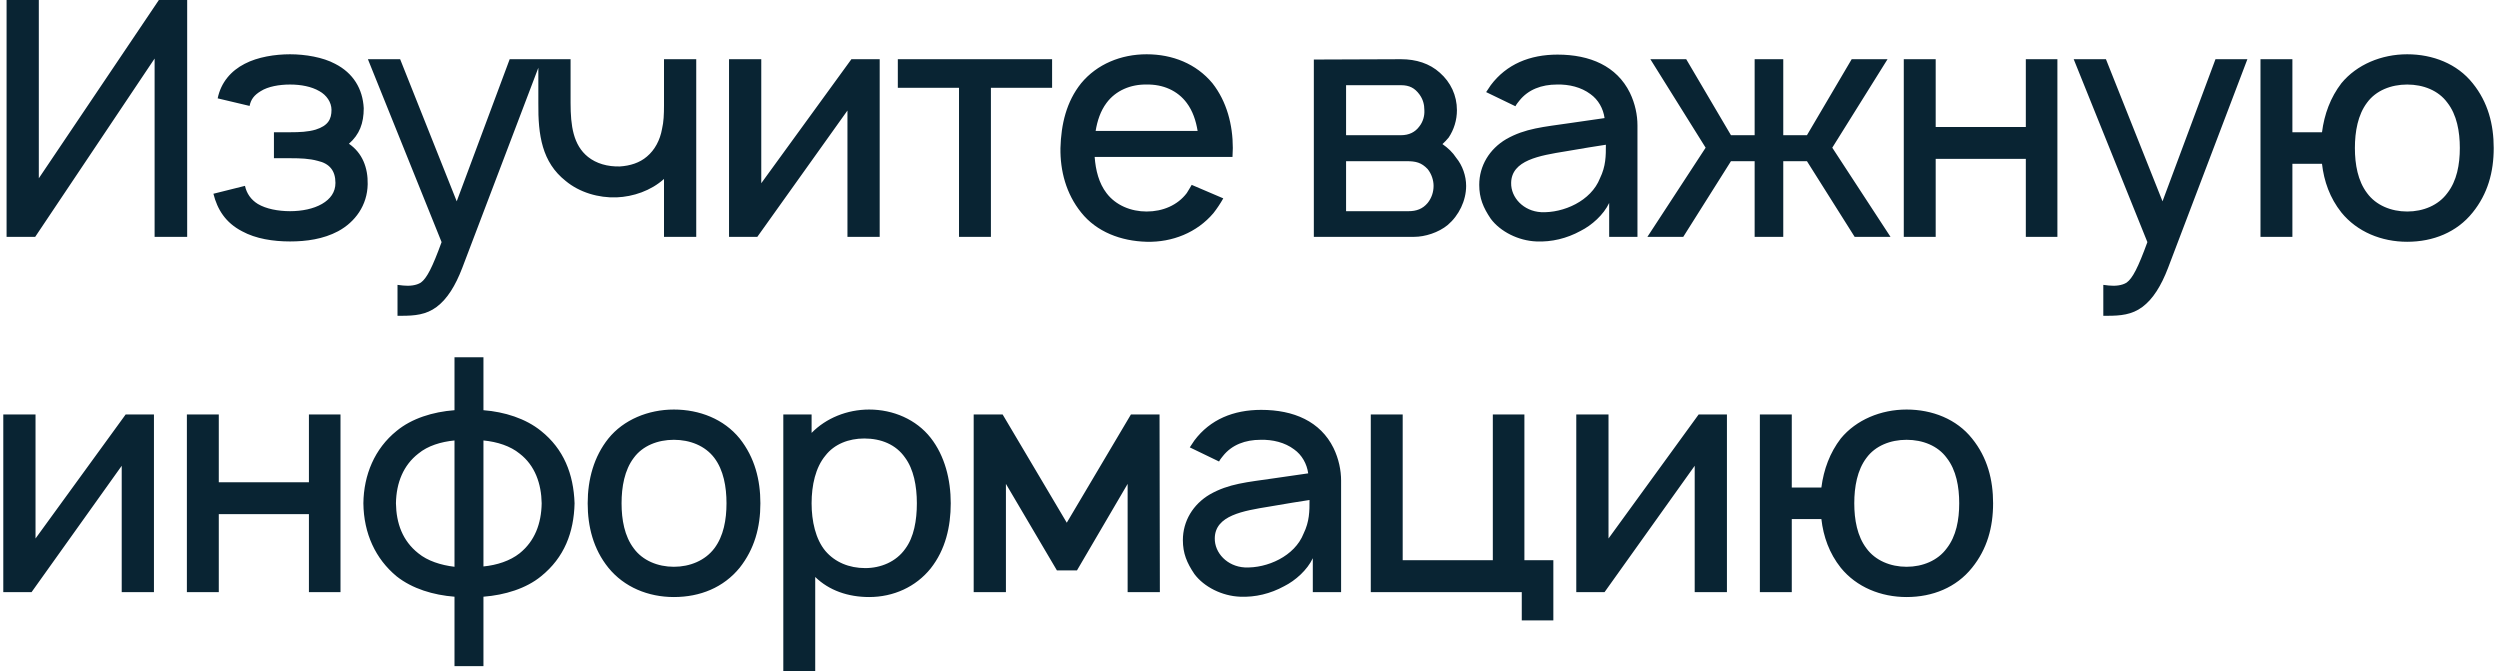 <?xml version="1.0" encoding="UTF-8"?> <svg xmlns="http://www.w3.org/2000/svg" width="380" height="102" viewBox="0 0 380 102" fill="none"> <path d="M24.15 -2.86102e-06L5.9 27.1V-2.86102e-06H1V36H5.35L23.5 8.9V36H28.45V-2.86102e-06H24.15ZM33.087 14.95L37.938 16.1C38.138 15.1 38.638 14.45 39.638 13.85C40.737 13.15 42.438 12.85 44.087 12.85C45.737 12.85 47.337 13.15 48.538 13.85C49.638 14.45 50.388 15.55 50.388 16.7C50.388 18.1 49.888 19.1 47.987 19.7C46.837 20.05 45.487 20.1 44.188 20.1H41.638V24.05H44.188C45.638 24.05 47.038 24.1 48.288 24.45C50.087 24.85 50.987 25.95 50.987 27.8C50.987 29.2 50.237 30.25 48.938 31C47.638 31.75 45.888 32.1 44.087 32.1C42.288 32.1 40.438 31.75 39.188 31C38.138 30.35 37.487 29.4 37.237 28.25L32.438 29.45C33.038 31.85 34.288 33.85 36.788 35.15C38.888 36.3 41.538 36.7 44.087 36.7C46.538 36.7 49.138 36.35 51.388 35.15C53.987 33.75 55.837 31.2 55.888 28C55.938 25.5 55.087 23.25 53.038 21.85C54.638 20.45 55.288 18.75 55.288 16.45C55.138 13.5 53.688 11.1 50.938 9.7C49.087 8.7 46.388 8.25 44.087 8.25C41.837 8.25 39.188 8.65 37.188 9.7C35.138 10.75 33.587 12.5 33.087 14.95ZM77.472 9L69.422 30.6L60.822 9H55.922L67.122 36.8C65.722 40.65 64.872 42.3 63.972 42.95C63.272 43.4 62.222 43.5 61.272 43.4L60.422 43.3V48H61.022C63.022 48 64.772 47.85 66.372 46.65C67.972 45.45 69.222 43.45 70.272 40.7L82.322 9H77.472ZM100.928 9V16.05C100.928 17.35 100.878 18.55 100.628 19.6C100.328 21.3 99.528 22.8 98.328 23.8C97.228 24.75 95.778 25.2 94.228 25.3C92.328 25.35 90.628 24.85 89.378 23.85C87.128 22.05 86.728 19.1 86.728 15.65V9H81.828V15.65C81.778 20.55 82.378 24.65 85.978 27.5C88.078 29.25 90.978 30.1 93.728 30C96.228 29.9 98.928 29 100.928 27.2V36H105.828V9H100.928ZM133.713 9H129.413L115.713 27.85V9H110.813V36H115.113L128.813 16.8V36H133.713V9ZM159.919 9H136.469V13.35H145.769V36H150.619V13.35H159.919V9ZM166.388 23.85H187.338C187.338 23.4 187.388 22.95 187.388 22.5C187.388 19 186.488 15.45 184.288 12.65C181.838 9.7 178.238 8.25 174.288 8.25C170.388 8.25 166.738 9.75 164.338 12.65C162.088 15.45 161.288 18.9 161.188 22.5C161.138 25.95 162.038 29.45 164.338 32.3C166.688 35.25 170.388 36.65 174.288 36.75C178.188 36.85 181.938 35.35 184.438 32.4C184.988 31.7 185.488 30.95 185.938 30.15L181.138 28.1C180.888 28.5 180.688 28.9 180.388 29.35C178.988 31.2 176.738 32.15 174.288 32.15C171.888 32.15 169.588 31.2 168.188 29.35C167.038 27.85 166.538 25.9 166.388 23.85ZM174.288 12.85C176.738 12.8 178.988 13.75 180.388 15.65C181.288 16.85 181.788 18.35 182.038 19.9H166.538C166.788 18.35 167.288 16.85 168.188 15.65C169.588 13.75 171.888 12.8 174.288 12.85ZM199.703 9.05V36H214.953C216.603 36 218.653 35.35 220.053 34.2C221.753 32.75 222.853 30.5 222.853 28.25C222.853 26.75 222.303 25.15 221.353 24C220.803 23.15 220.103 22.5 219.253 21.9C219.603 21.6 219.903 21.25 220.203 20.9C221.003 19.7 221.453 18.25 221.453 16.75C221.453 14.5 220.503 12.5 218.853 11.05C217.303 9.65 215.253 9 212.953 9L199.703 9.05ZM204.603 12.95H212.953C214.253 12.95 215.053 13.4 215.753 14.35C216.303 15.1 216.503 15.9 216.503 16.75C216.553 17.6 216.303 18.5 215.753 19.2C215.103 20.1 214.153 20.55 212.953 20.55H204.603V12.95ZM204.603 24.5H213.803C215.203 24.5 216.053 24.7 217.003 25.7C217.603 26.45 217.903 27.4 217.903 28.25C217.903 29.2 217.603 30.1 217.003 30.85C216.253 31.75 215.303 32.1 214.103 32.1H204.603V24.5ZM230.344 16.15C230.494 15.85 230.744 15.55 230.944 15.3C232.294 13.6 234.344 12.85 236.644 12.85C238.494 12.8 240.344 13.25 241.744 14.3C242.944 15.15 243.694 16.5 243.894 17.95L238.694 18.7C234.594 19.3 231.844 19.5 228.944 21.15C226.394 22.65 224.844 25.2 224.844 28.1C224.844 30.1 225.444 31.55 226.594 33.25C228.044 35.2 230.794 36.6 233.544 36.7C235.844 36.8 238.144 36.25 240.244 35.1C241.944 34.25 243.744 32.65 244.594 30.85V36H248.894V19.05C248.894 17.5 248.544 15.75 247.744 14.1C245.744 10.05 241.694 8.3 236.744 8.3C232.544 8.3 228.994 9.75 226.594 12.95L225.894 14L230.344 16.15ZM244.094 22C244.094 23.7 244.094 25.25 243.194 27.1C241.844 30.55 237.644 32.4 234.244 32.25C231.594 32.1 229.644 30.05 229.694 27.8C229.744 24.35 233.994 23.65 237.994 23C240.794 22.5 242.544 22.25 244.094 22ZM286.906 9H281.456L274.656 20.55H271.056V9H266.706V20.55H263.106L256.306 9H250.856L259.256 22.45L250.406 36H255.856L263.106 24.5H266.706V36H271.056V24.5H274.656L281.906 36H287.356L278.506 22.45L286.906 9ZM307.925 9V19.3H294.225V9H289.375V36H294.225V24.15H307.925V36H312.725V9H307.925ZM336.753 9L328.703 30.6L320.103 9H315.203L326.403 36.8C325.003 40.65 324.153 42.3 323.253 42.95C322.553 43.4 321.503 43.5 320.553 43.4L319.703 43.3V48H320.303C322.303 48 324.053 47.85 325.653 46.65C327.253 45.45 328.503 43.45 329.553 40.7L341.603 9H336.753ZM375.844 12.65C373.494 9.7 369.794 8.25 365.894 8.25C361.994 8.25 358.244 9.8 355.894 12.65C354.244 14.8 353.294 17.35 352.944 20.1H348.444V9H343.594V36H348.444V24.9H352.944C353.244 27.55 354.144 30.1 355.894 32.3C358.294 35.25 361.994 36.75 365.894 36.75C369.844 36.75 373.444 35.3 375.844 32.3C378.144 29.45 379.044 26.15 379.044 22.5C379.044 18.95 378.194 15.55 375.844 12.65ZM371.994 29.35C370.644 31.2 368.344 32.15 365.894 32.15C363.444 32.15 361.144 31.2 359.794 29.35C358.394 27.5 357.944 25 357.944 22.5C357.944 20 358.394 17.45 359.794 15.6C361.144 13.75 363.444 12.85 365.894 12.85C368.344 12.85 370.644 13.75 371.994 15.6C373.444 17.45 373.894 20 373.894 22.5C373.894 25 373.444 27.5 371.994 29.35ZM23.4 63H19.1L5.4 81.85V63H0.5V90H4.8L18.5 70.8V90H23.4V63ZM46.956 63V73.3H33.256V63H28.406V90H33.256V78.15H46.956V90H51.756V63H46.956ZM82.234 65.5C79.884 63.6 76.684 62.6 73.484 62.35V54.3H69.084V62.35C65.784 62.6 62.584 63.6 60.284 65.5C56.934 68.2 55.284 72.2 55.234 76.5C55.284 81.1 57.084 84.95 60.284 87.6C62.684 89.5 65.884 90.45 69.084 90.7V101.25H73.484V90.7C76.734 90.45 79.984 89.45 82.234 87.6C85.784 84.75 87.234 80.9 87.334 76.5C87.184 72.05 85.684 68.25 82.234 65.5ZM63.584 84.1C61.184 82.2 60.234 79.55 60.184 76.5C60.234 73.35 61.334 70.7 63.584 68.95C65.034 67.75 67.034 67.15 69.084 66.95V86.15C66.984 85.9 64.984 85.25 63.584 84.1ZM78.984 84.1C77.534 85.25 75.534 85.9 73.484 86.1V66.95C75.584 67.15 77.584 67.8 78.984 68.95C81.334 70.75 82.284 73.55 82.334 76.5C82.284 79.6 81.284 82.25 78.984 84.1ZM102.428 90.75C106.428 90.75 109.978 89.3 112.428 86.3C114.678 83.45 115.578 80.15 115.578 76.5C115.578 72.95 114.728 69.55 112.428 66.65C110.028 63.7 106.328 62.25 102.428 62.25C98.528 62.25 94.778 63.8 92.478 66.65C90.278 69.4 89.328 72.85 89.328 76.5C89.328 80.05 90.178 83.45 92.478 86.3C94.878 89.25 98.528 90.75 102.428 90.75ZM108.578 83.35C107.178 85.2 104.878 86.15 102.428 86.15C99.978 86.15 97.678 85.2 96.328 83.35C94.928 81.5 94.478 79 94.478 76.5C94.478 74 94.928 71.45 96.328 69.6C97.678 67.75 99.978 66.85 102.428 66.85C104.878 66.85 107.178 67.75 108.578 69.6C109.978 71.45 110.428 74 110.428 76.5C110.428 79 109.978 81.5 108.578 83.35ZM141.463 66.55C139.263 63.75 135.763 62.25 132.113 62.25C128.763 62.25 125.563 63.55 123.363 65.8V63H119.063V102H123.913V87.7C126.013 89.75 128.913 90.75 132.113 90.75C135.813 90.75 139.213 89.2 141.463 86.4C143.713 83.55 144.513 80.05 144.513 76.5C144.513 72.9 143.613 69.3 141.463 66.55ZM137.613 83.4C136.213 85.4 133.863 86.35 131.513 86.35C129.062 86.35 126.913 85.45 125.463 83.75C123.963 81.95 123.363 79.2 123.363 76.5C123.363 73.75 123.963 71.05 125.463 69.25C126.813 67.5 129.013 66.65 131.363 66.65C133.913 66.65 136.163 67.55 137.563 69.55C138.863 71.3 139.363 73.85 139.363 76.5C139.363 79.1 138.913 81.65 137.613 83.4ZM171.9 63L162.15 79.45L152.4 63H148V90H152.9V73.55L160.65 86.7H163.7L171.4 73.55V90H176.3L176.25 63H171.9ZM185.297 70.15C185.447 69.85 185.697 69.55 185.897 69.3C187.247 67.6 189.297 66.85 191.597 66.85C193.447 66.8 195.297 67.25 196.697 68.3C197.897 69.15 198.647 70.5 198.847 71.95L193.647 72.7C189.547 73.3 186.797 73.5 183.897 75.15C181.347 76.65 179.797 79.2 179.797 82.1C179.797 84.1 180.397 85.55 181.547 87.25C182.997 89.2 185.747 90.6 188.497 90.7C190.797 90.8 193.097 90.25 195.197 89.1C196.897 88.25 198.697 86.65 199.547 84.85V90H203.847V73.05C203.847 71.5 203.497 69.75 202.697 68.1C200.697 64.05 196.647 62.3 191.697 62.3C187.497 62.3 183.947 63.75 181.547 66.95L180.847 68L185.297 70.15ZM199.047 76C199.047 77.7 199.047 79.25 198.147 81.1C196.797 84.55 192.597 86.4 189.197 86.25C186.547 86.1 184.597 84.05 184.647 81.8C184.697 78.35 188.947 77.65 192.947 77C195.747 76.5 197.497 76.25 199.047 76ZM231.709 85.15V63H226.909V85.15H213.209V63H208.359V90H231.309V94.3H236.109V85.15H231.709ZM262.494 63H258.194L244.494 81.85V63H239.594V90H243.894L257.594 70.8V90H262.494V63ZM299.75 66.65C297.4 63.7 293.7 62.25 289.8 62.25C285.9 62.25 282.15 63.8 279.8 66.65C278.15 68.8 277.2 71.35 276.85 74.1H272.35V63H267.5V90H272.35V78.9H276.85C277.15 81.55 278.05 84.1 279.8 86.3C282.2 89.25 285.9 90.75 289.8 90.75C293.75 90.75 297.35 89.3 299.75 86.3C302.05 83.45 302.95 80.15 302.95 76.5C302.95 72.95 302.1 69.55 299.75 66.65ZM295.9 83.35C294.55 85.2 292.25 86.15 289.8 86.15C287.35 86.15 285.05 85.2 283.7 83.35C282.3 81.5 281.85 79 281.85 76.5C281.85 74 282.3 71.45 283.7 69.6C285.05 67.75 287.35 66.85 289.8 66.85C292.25 66.85 294.55 67.75 295.9 69.6C297.35 71.45 297.8 74 297.8 76.5C297.8 79 297.35 81.5 295.9 83.35Z" fill="#092433"></path> </svg> 